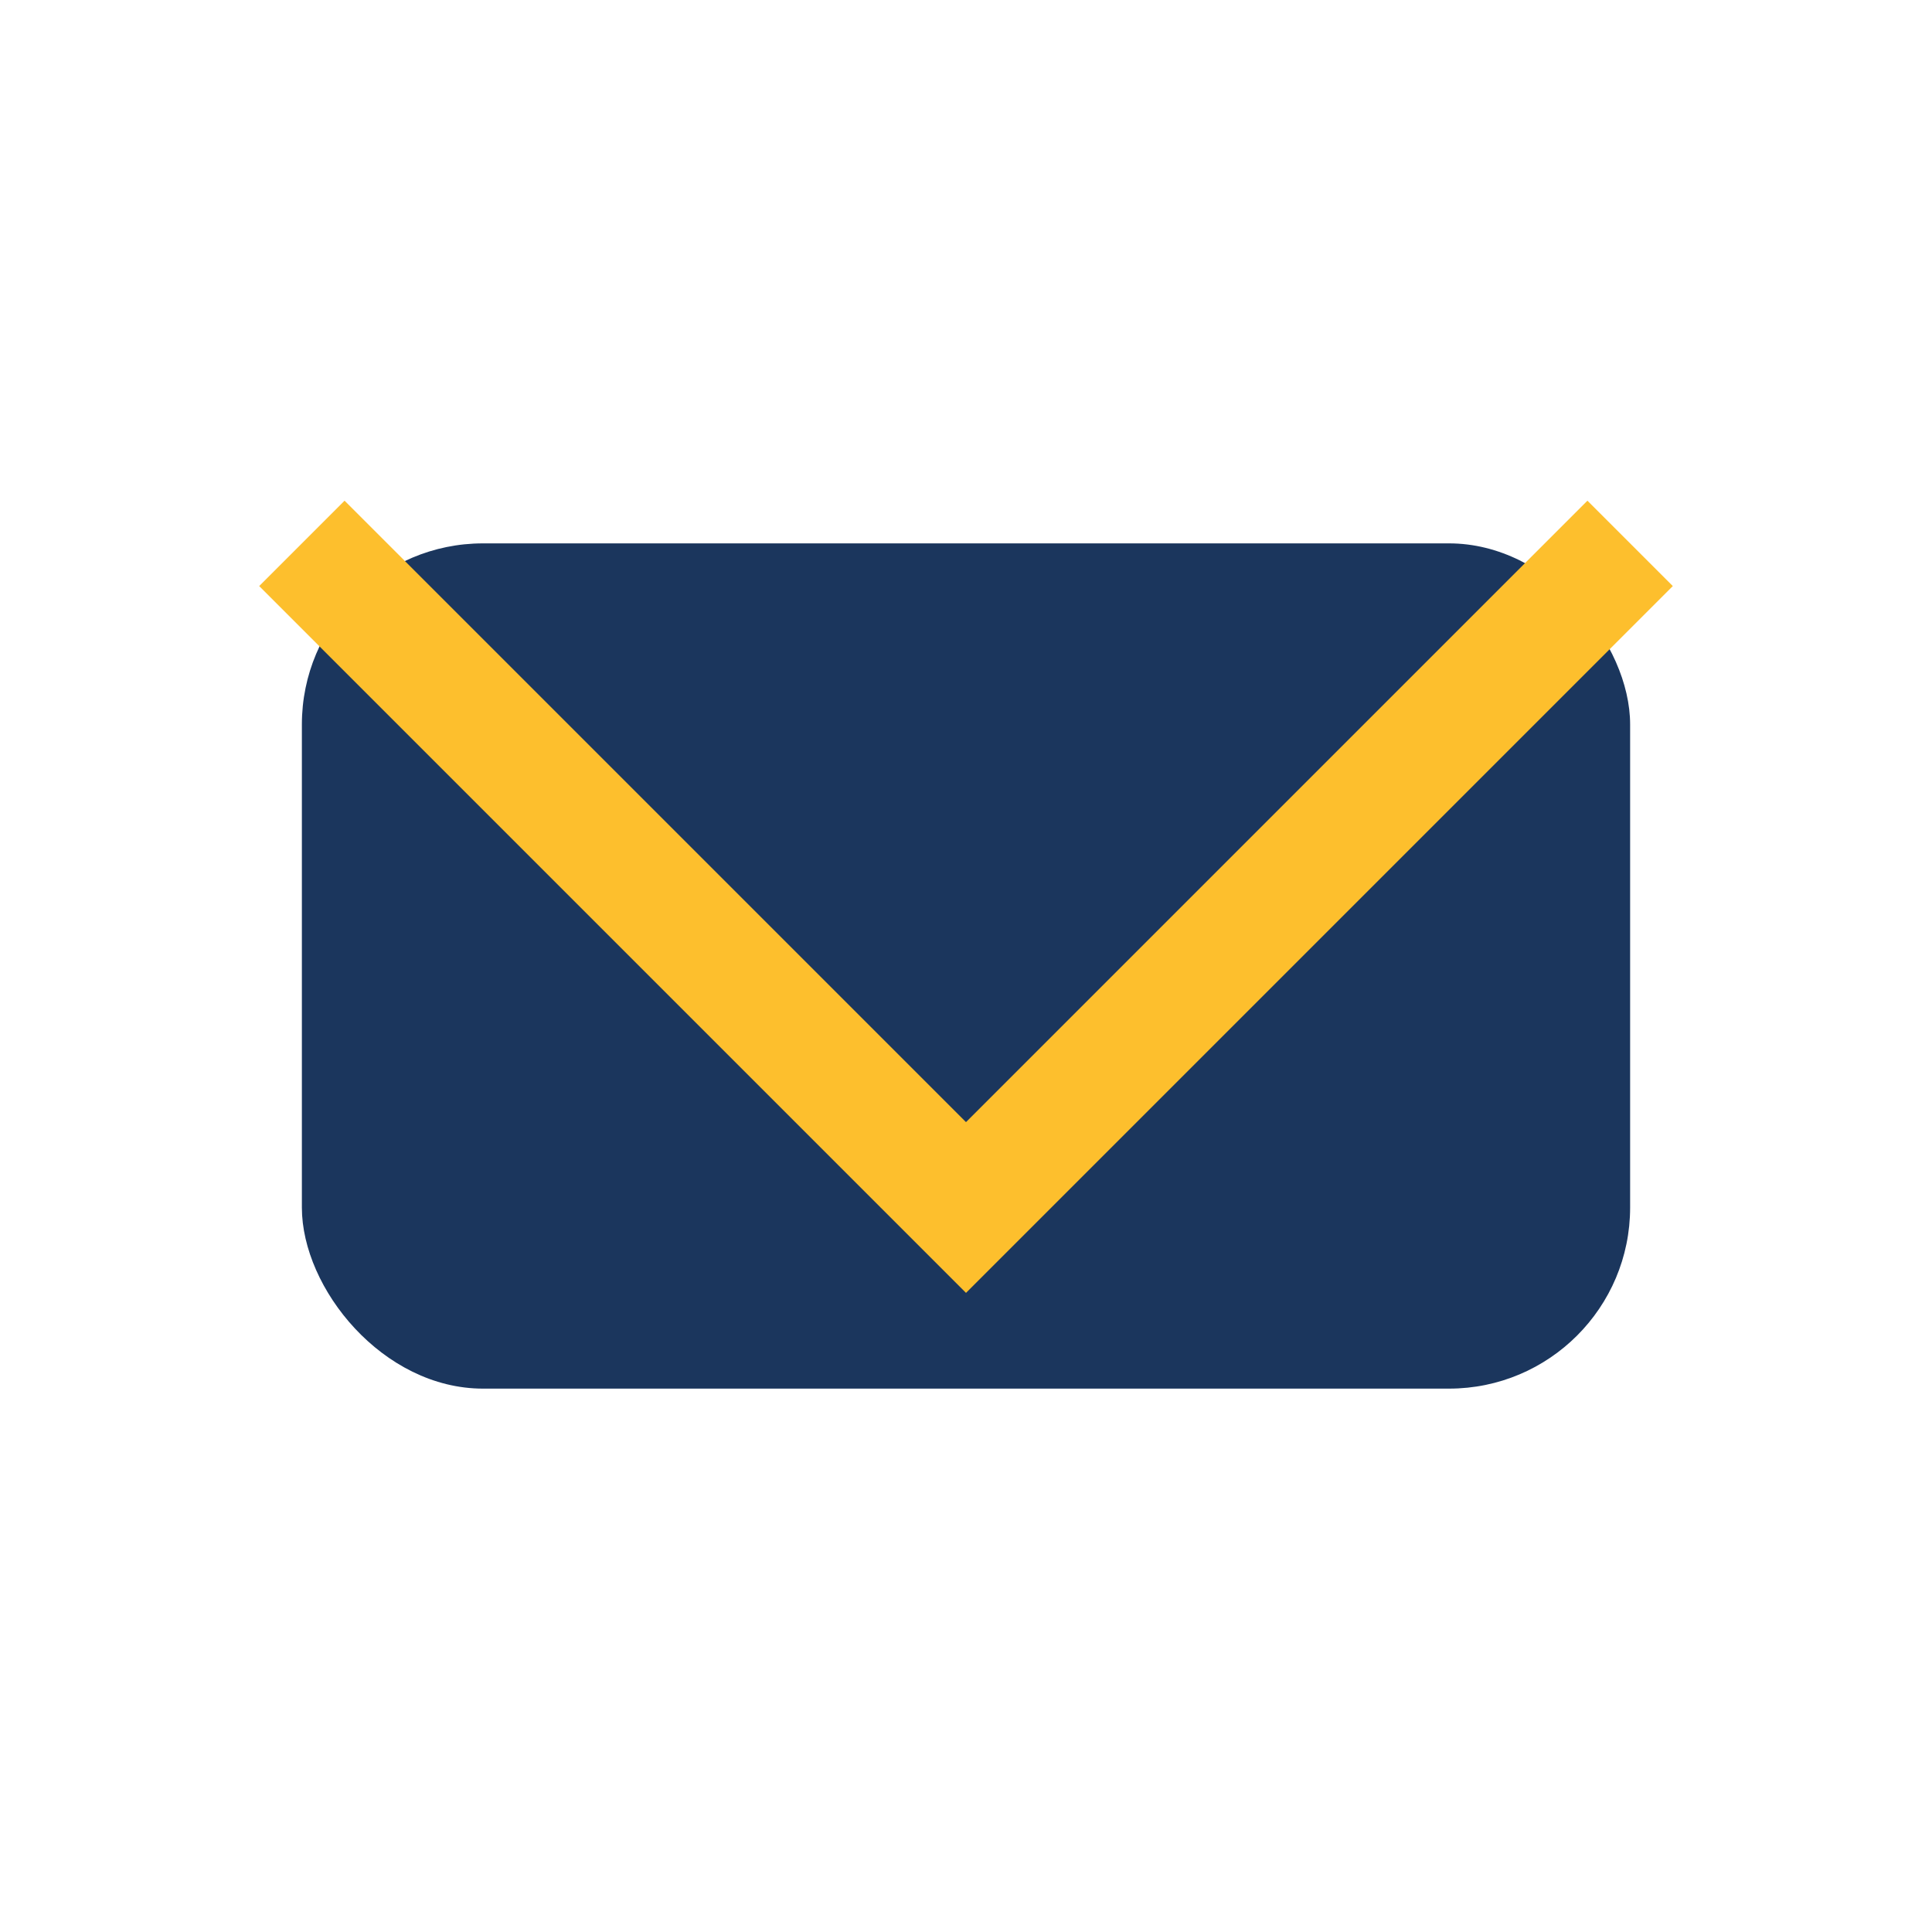 <?xml version="1.0" encoding="UTF-8"?>
<svg xmlns="http://www.w3.org/2000/svg" width="32" height="32" viewBox="0 0 32 32"><rect x="5" y="9" width="22" height="14" rx="3" fill="#1B365D"/><polyline points="5,9 16,20 27,9" fill="none" stroke="#FDBF2D" stroke-width="2"/></svg>